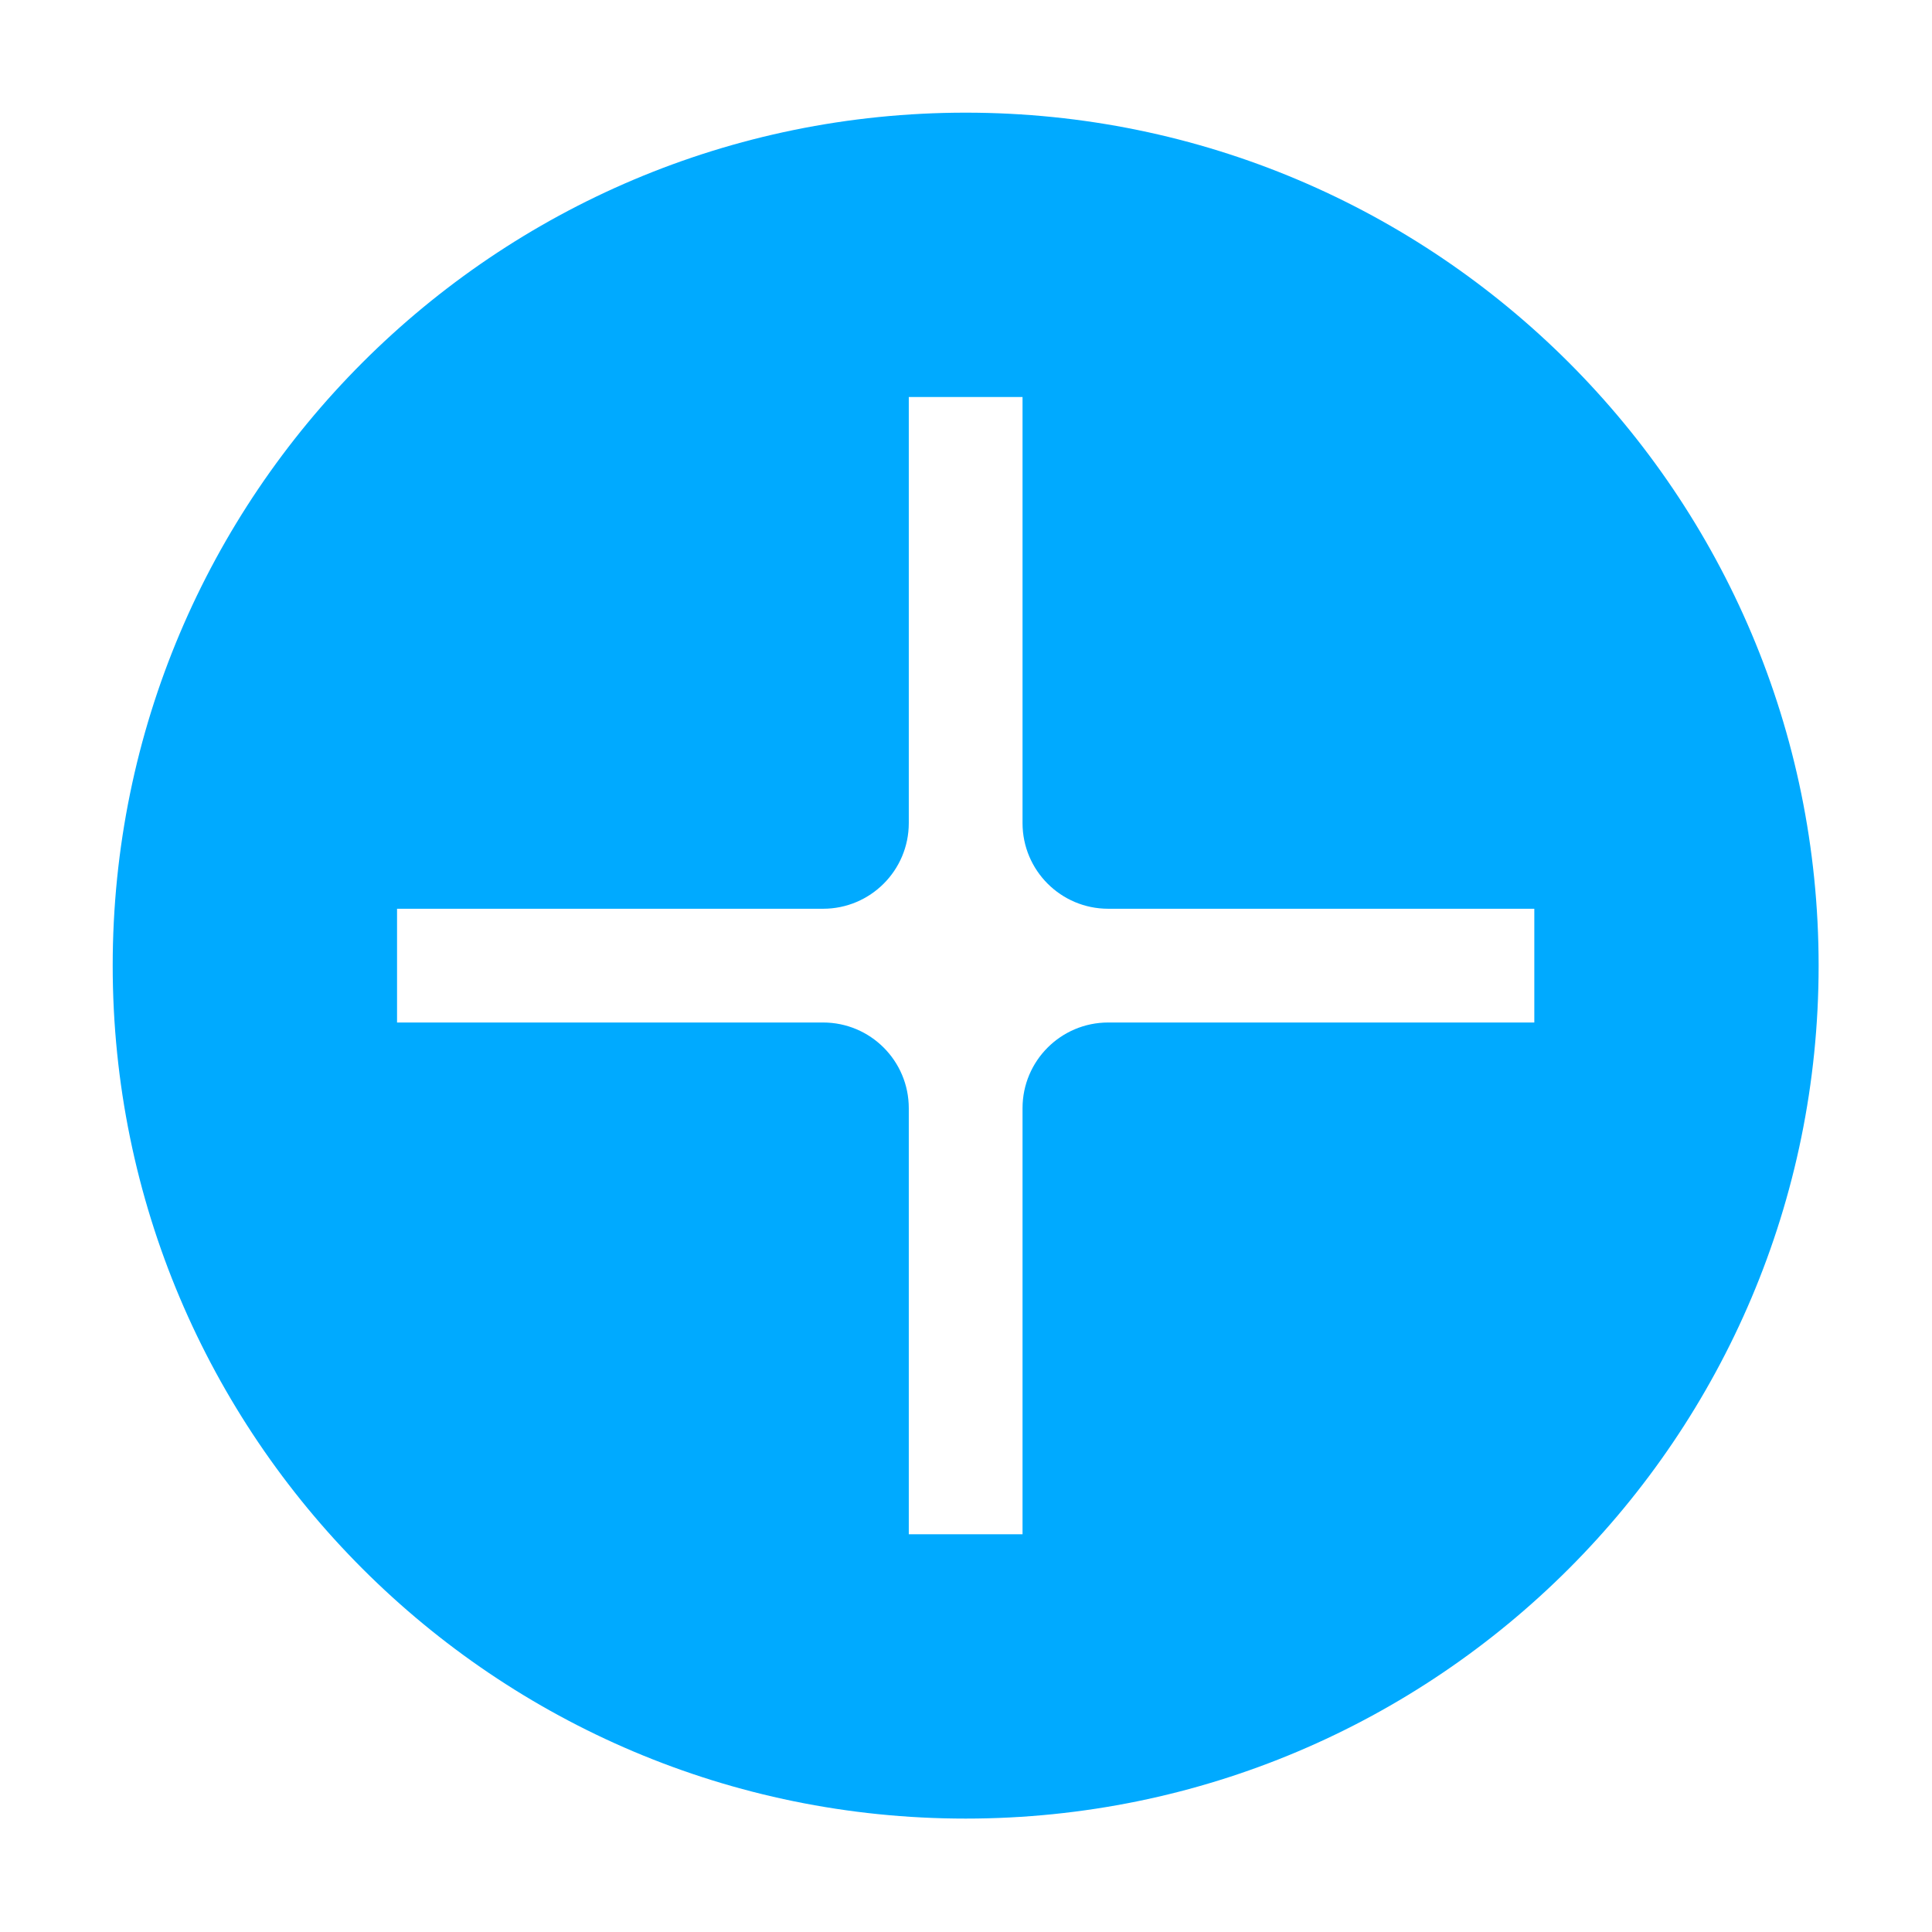 <?xml version="1.0" encoding="UTF-8"?> <svg xmlns="http://www.w3.org/2000/svg" width="57" height="57" viewBox="0 0 57 57" fill="none"><path fill-rule="evenodd" clip-rule="evenodd" d="M28.49 53.654C42.388 53.654 53.655 42.387 53.655 28.489C53.655 14.591 42.388 3.324 28.49 3.324C14.592 3.324 3.325 14.591 3.325 28.489C3.325 42.387 14.592 53.654 28.49 53.654ZM11.714 26.811V30.167H24.284C25.68 30.167 26.812 31.299 26.812 32.695L26.812 45.266H30.168V32.695C30.168 31.299 31.299 30.167 32.696 30.167L45.267 30.167L45.267 26.811H32.696C31.299 26.811 30.168 25.68 30.168 24.283L30.168 11.713H26.812L26.812 24.283C26.812 25.68 25.68 26.811 24.284 26.811H11.714Z" fill="#00AAFF"></path></svg> 